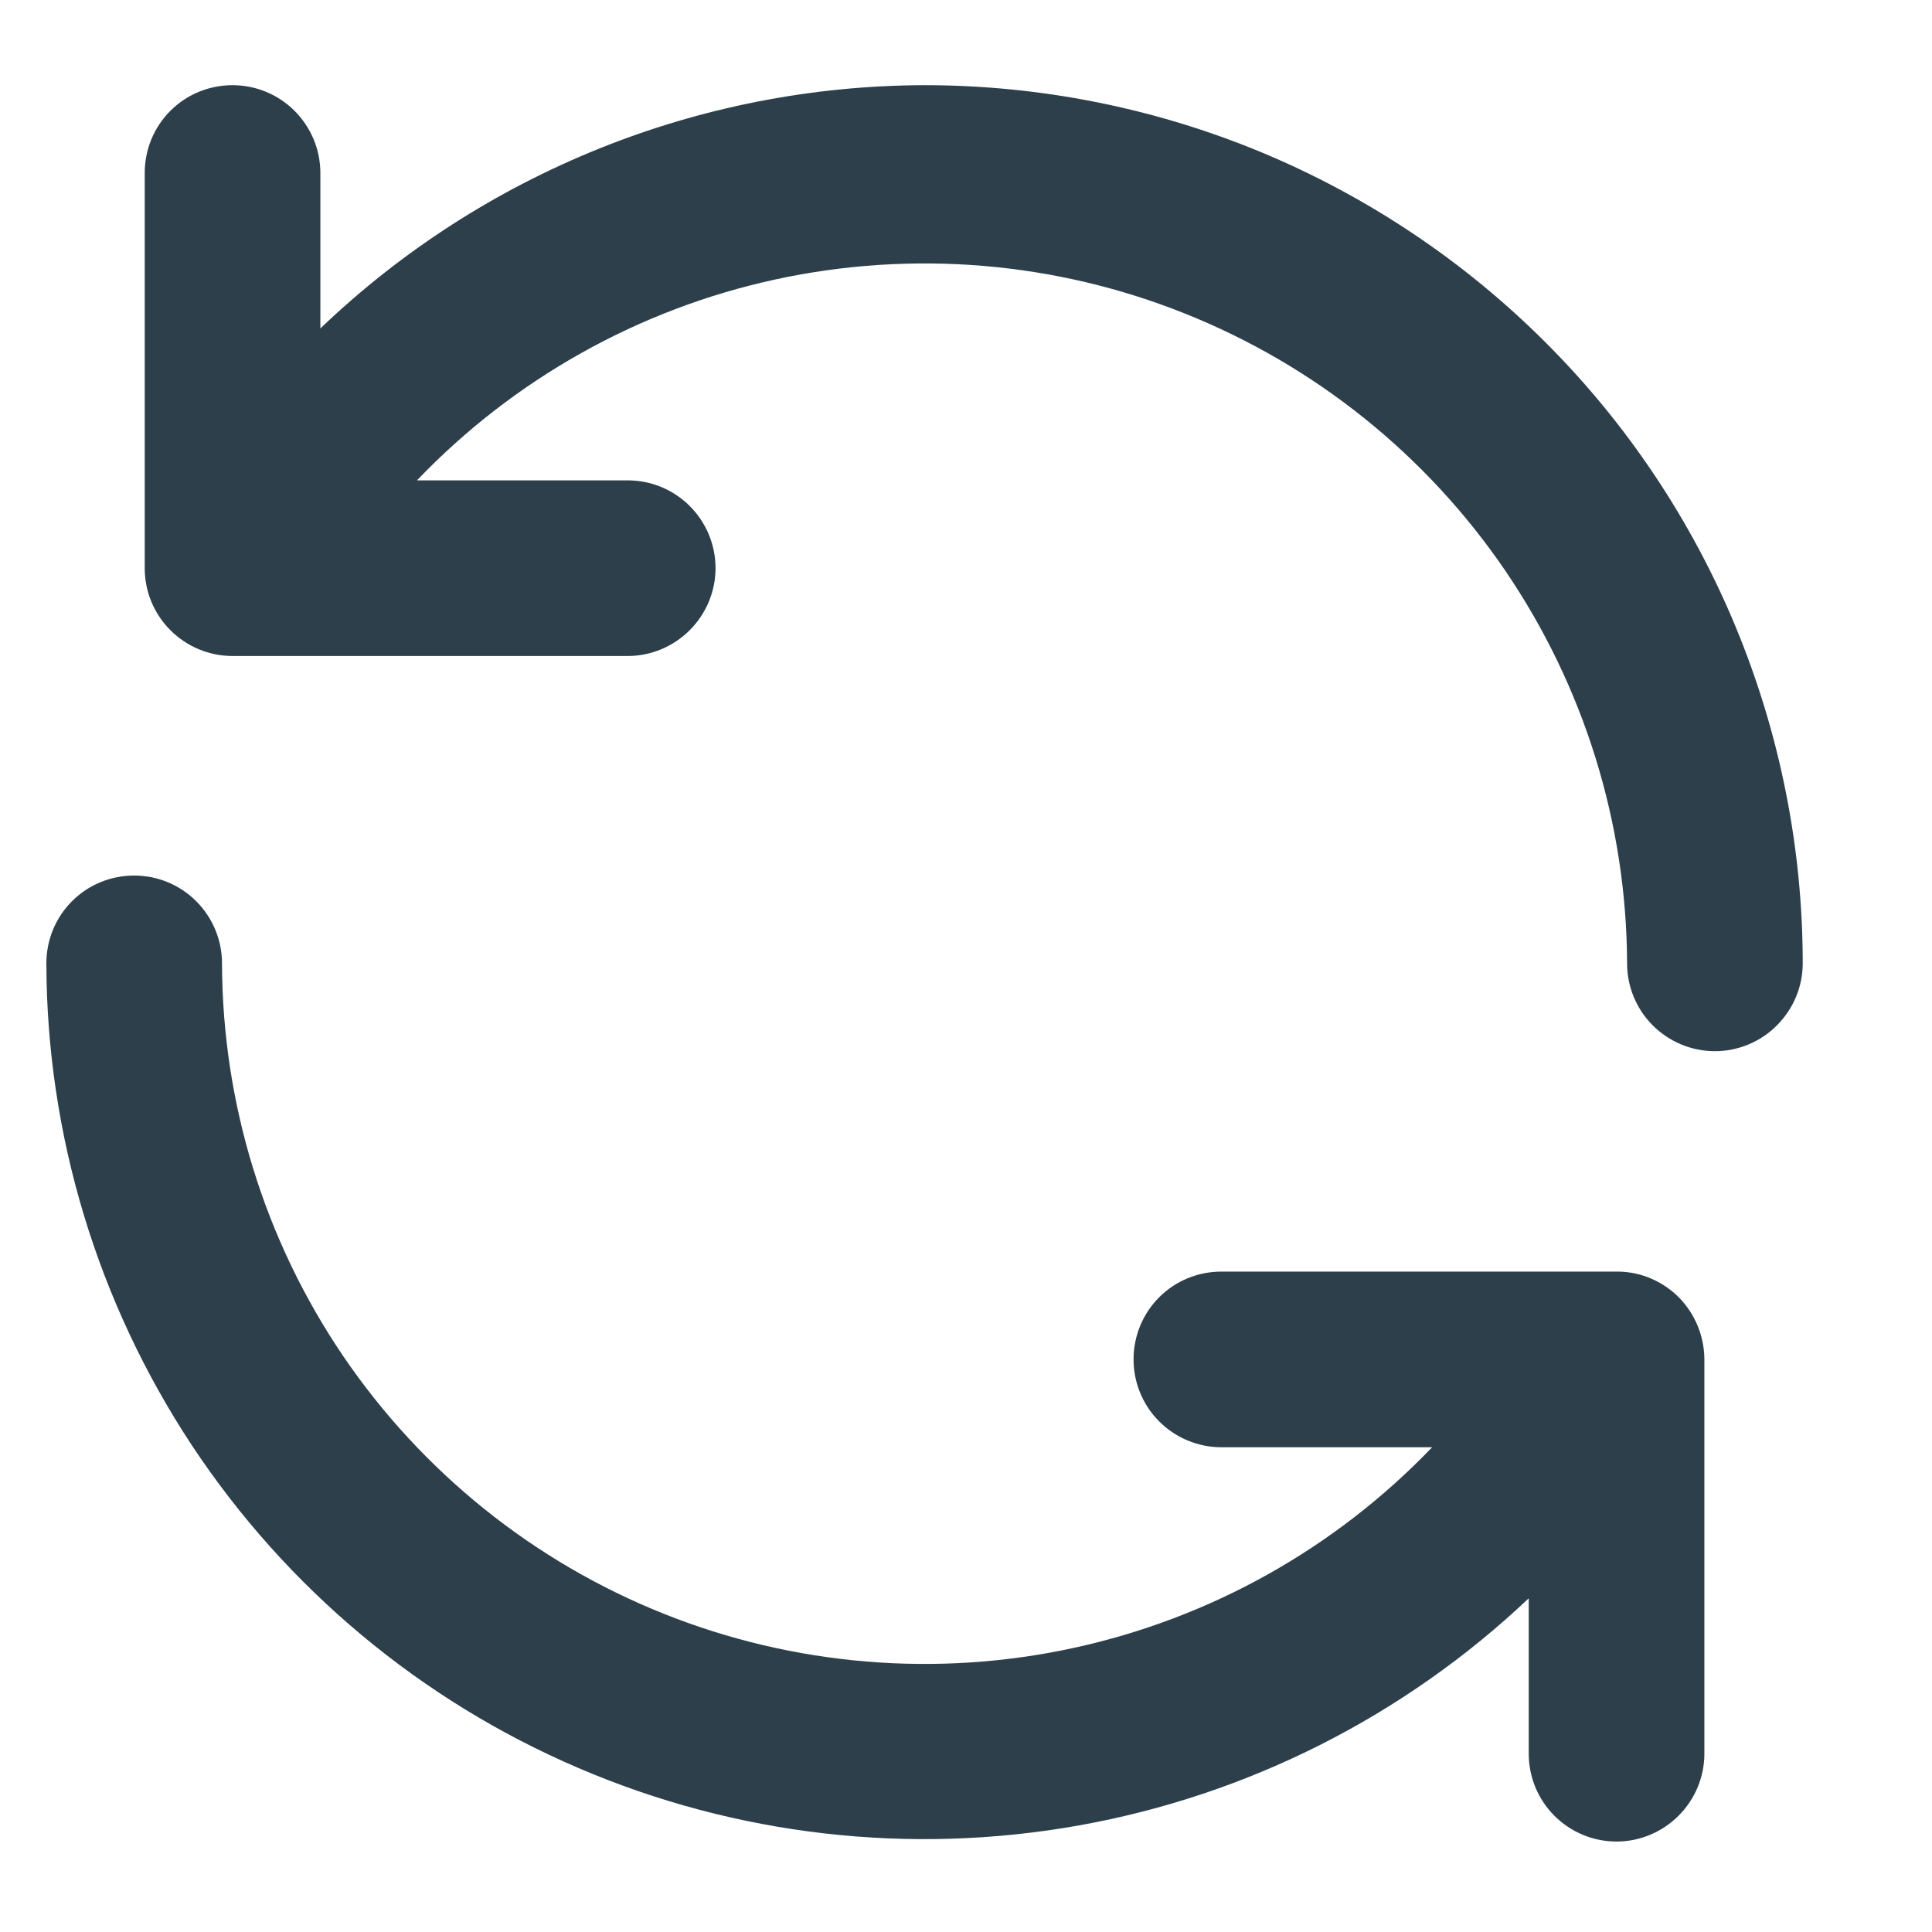 <svg width="11" height="11" viewBox="0 0 11 11" fill="none" xmlns="http://www.w3.org/2000/svg">
<path d="M9.219 7.24H6.954C6.821 7.24 6.694 7.292 6.6 7.386C6.506 7.48 6.454 7.607 6.454 7.74C6.454 7.872 6.506 7.999 6.6 8.093C6.694 8.187 6.821 8.24 6.954 8.24H8.154C7.602 8.816 6.891 9.214 6.111 9.383C5.332 9.552 4.519 9.484 3.779 9.188C3.038 8.892 2.403 8.381 1.954 7.721C1.506 7.061 1.266 6.282 1.264 5.485C1.264 5.352 1.211 5.225 1.117 5.131C1.023 5.037 0.896 4.985 0.764 4.985C0.631 4.985 0.504 5.037 0.41 5.131C0.316 5.225 0.264 5.352 0.264 5.485C0.266 6.461 0.555 7.415 1.093 8.23C1.632 9.044 2.397 9.683 3.295 10.067C4.193 10.452 5.183 10.565 6.144 10.393C7.105 10.221 7.995 9.771 8.704 9.1V9.985C8.704 10.117 8.756 10.244 8.85 10.338C8.944 10.432 9.071 10.485 9.204 10.485C9.336 10.485 9.463 10.432 9.557 10.338C9.651 10.244 9.704 10.117 9.704 9.985V7.735C9.702 7.605 9.651 7.482 9.561 7.389C9.47 7.297 9.348 7.243 9.219 7.24ZM5.264 0.485C3.982 0.488 2.75 0.984 1.824 1.87V0.985C1.824 0.852 1.771 0.725 1.677 0.631C1.583 0.537 1.456 0.485 1.324 0.485C1.191 0.485 1.064 0.537 0.97 0.631C0.876 0.725 0.824 0.852 0.824 0.985V3.235C0.824 3.367 0.876 3.494 0.97 3.588C1.064 3.682 1.191 3.735 1.324 3.735H3.574C3.706 3.735 3.833 3.682 3.927 3.588C4.021 3.494 4.074 3.367 4.074 3.235C4.074 3.102 4.021 2.975 3.927 2.881C3.833 2.787 3.706 2.735 3.574 2.735H2.374C2.925 2.159 3.636 1.76 4.415 1.591C5.194 1.422 6.006 1.489 6.746 1.785C7.487 2.081 8.122 2.591 8.571 3.25C9.019 3.909 9.261 4.687 9.264 5.485C9.264 5.617 9.316 5.744 9.41 5.838C9.504 5.932 9.631 5.985 9.764 5.985C9.896 5.985 10.024 5.932 10.117 5.838C10.211 5.744 10.264 5.617 10.264 5.485C10.264 4.828 10.134 4.178 9.883 3.571C9.632 2.965 9.264 2.413 8.799 1.949C8.335 1.485 7.784 1.117 7.177 0.865C6.57 0.614 5.92 0.485 5.264 0.485Z" fill="#2C3F4B"/>
</svg>
